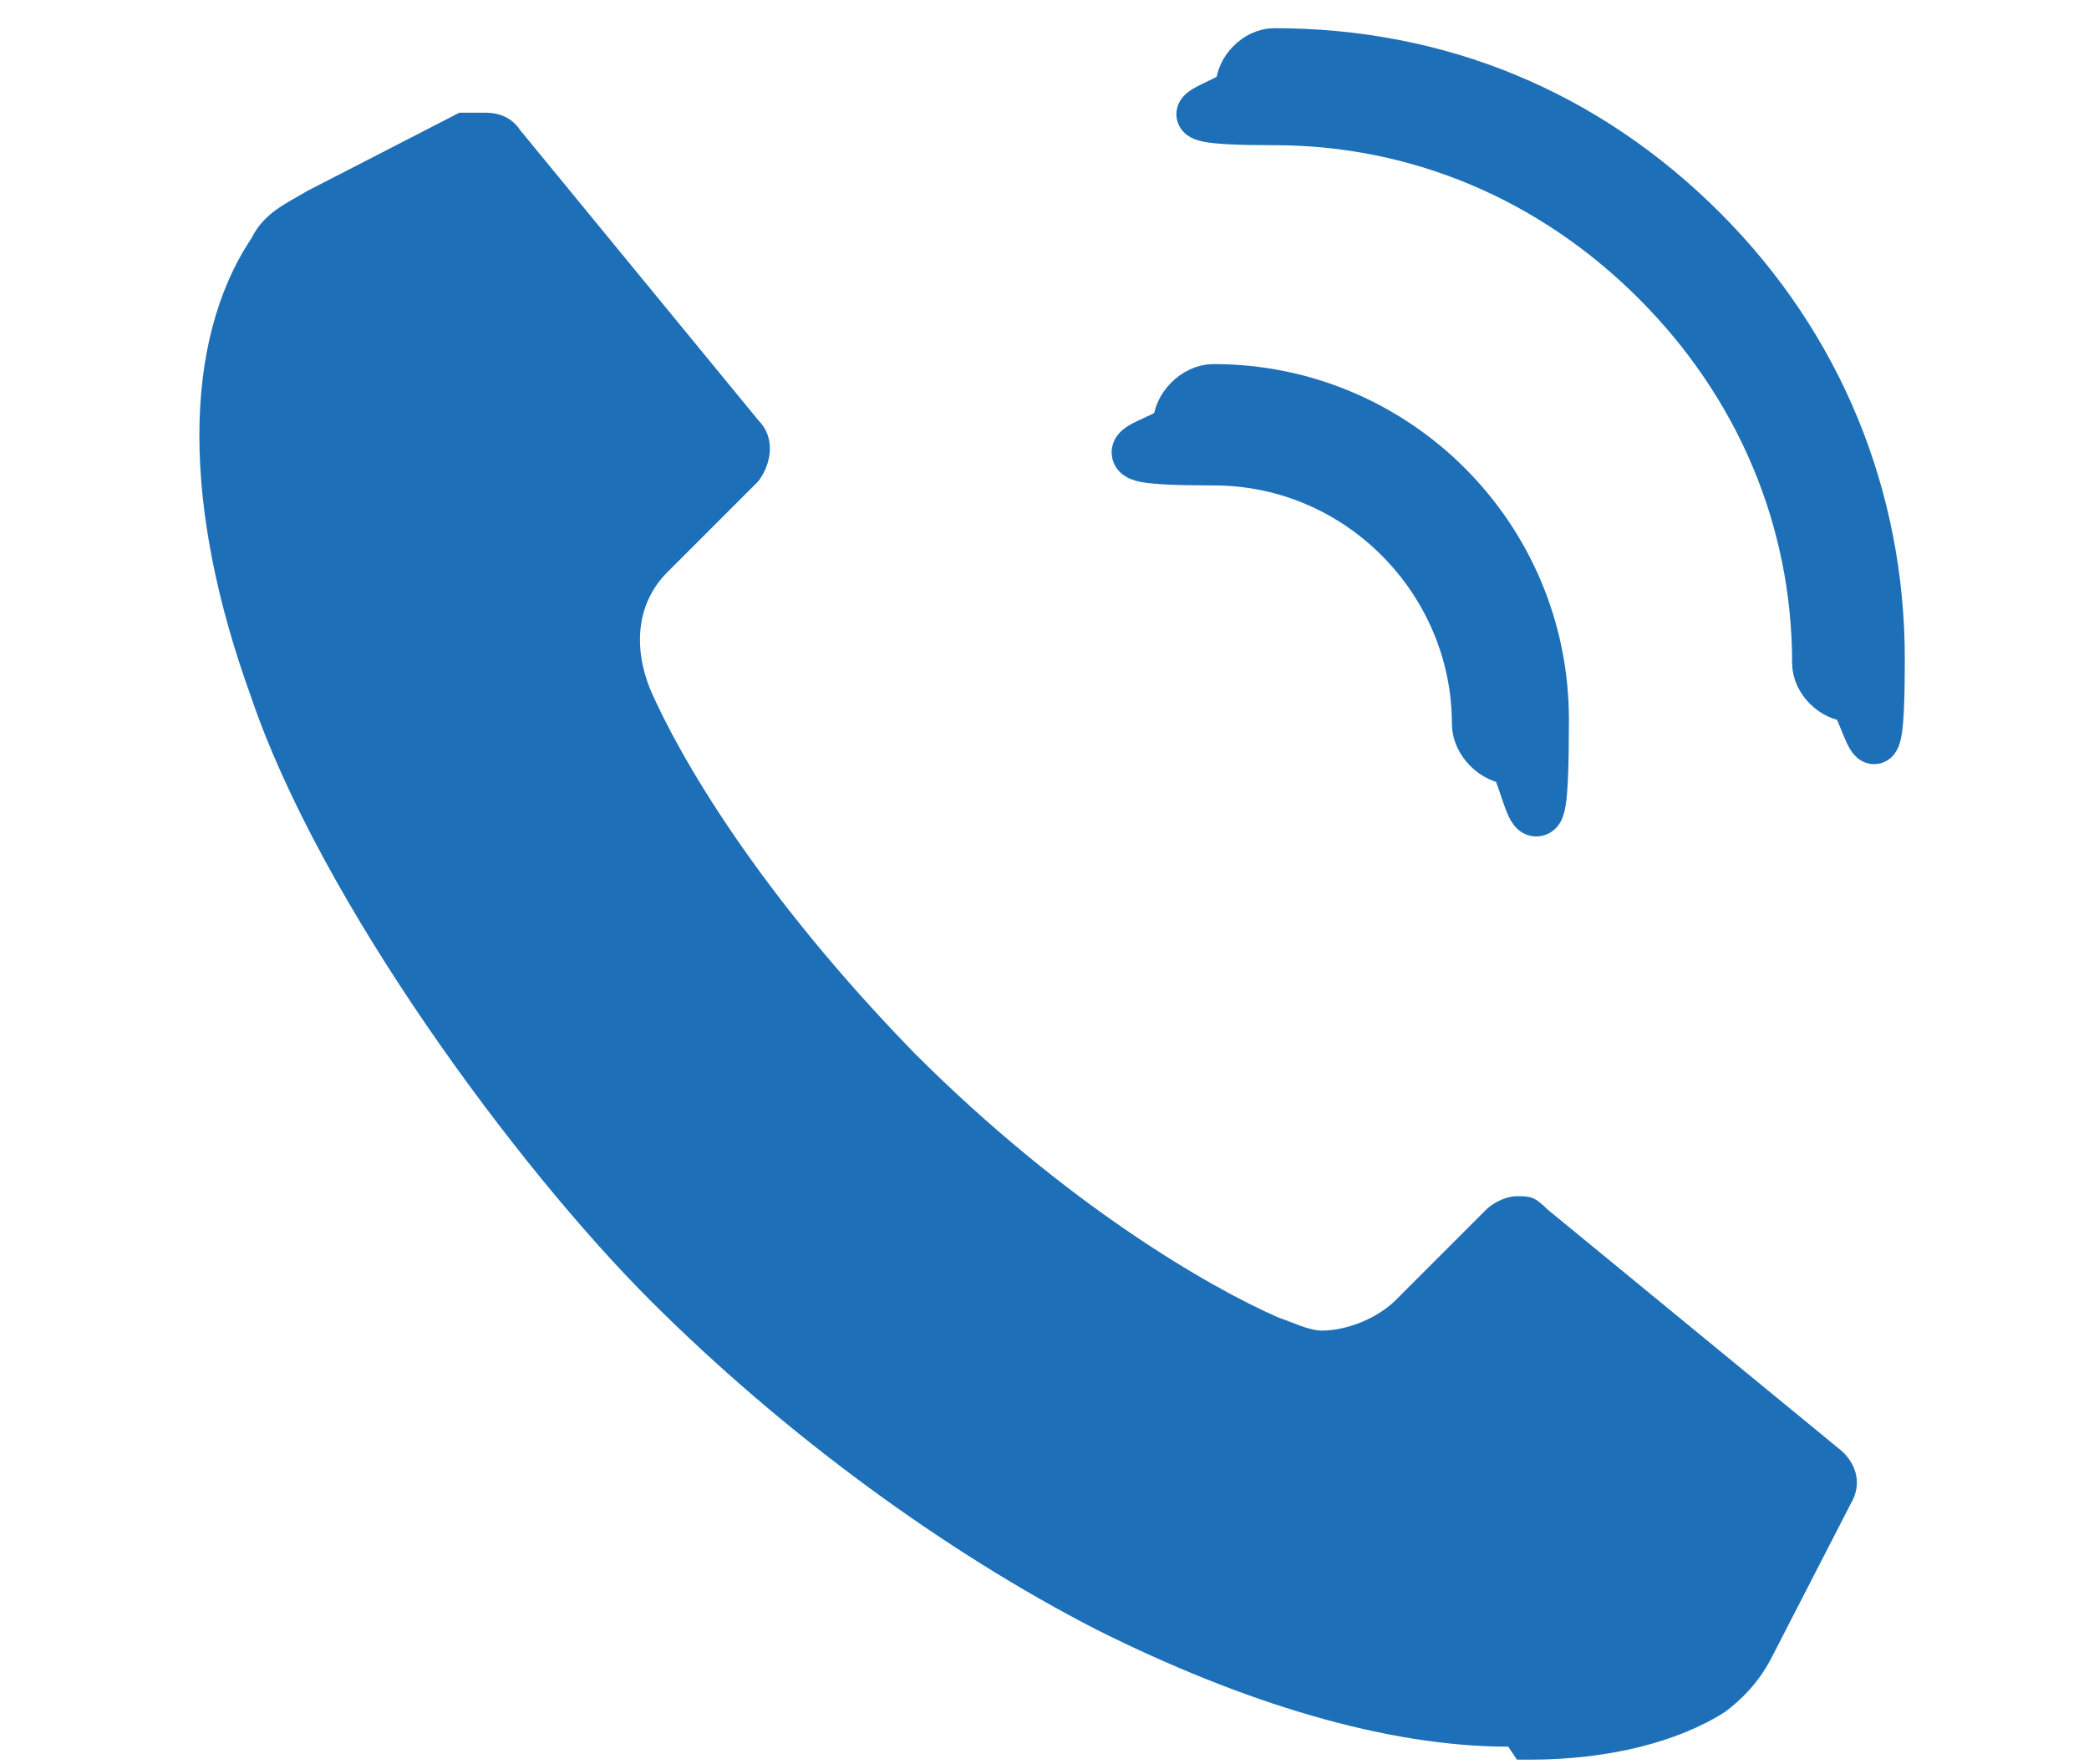 <?xml version="1.0" encoding="UTF-8"?>
<svg id="Ebene_1" data-name="Ebene 1" xmlns="http://www.w3.org/2000/svg" version="1.1" viewBox="0 0 48.2 40.7">
  <defs>
    <style>
      .cls-1 {
        stroke-width: 1.2px;
      }

      .cls-1, .cls-2, .cls-3 {
        fill: #1d70b7;
      }

      .cls-1, .cls-3 {
        stroke: #1d70b7;
        stroke-miterlimit: 10;
      }

      .cls-2 {
        stroke-width: 0px;
      }

      .cls-3 {
        stroke-width: 1.1px;
      }
    </style>
  </defs>
  <path class="cls-2" d="M34.8,40.3c-2.8,0-6.1-1-9.5-2.7-3.5-1.8-7.2-4.5-10.3-7.6s-7.6-9.2-9.2-13.9c-1.6-4.4-1.6-8.2,0-10.6.3-.6.8-.8,1.3-1.1l3.5-1.8h.6c.3,0,.6.1.8.4l5.5,6.7c.4.4.3,1,0,1.4l-2.1,2.1c-.7.7-.8,1.7-.4,2.7.7,1.6,2.5,4.7,6.1,8.4,3.5,3.5,6.8,5.4,8.4,6.1.3.1.7.3,1,.3.6,0,1.3-.3,1.7-.7l2.1-2.1c.1-.1.4-.3.7-.3s.4,0,.7.3l6.7,5.5c.4.3.6.8.3,1.3l-1.8,3.5c-.3.6-.7,1-1.1,1.3-1.1.7-2.7,1.1-4.5,1.1h-.3Z"/>
  <path class="cls-3" d="M42.7,16.1c-.4,0-.8-.4-.8-.8,0-3.3-1.3-6.4-3.7-8.8-2.4-2.4-5.5-3.7-8.8-3.7s-.8-.4-.8-.8.4-.8.8-.8c3.8,0,7.2,1.4,9.9,4.1,2.7,2.7,4.1,6.2,4.1,9.9s-.4.8-.8.8h.1Z"/>
  <path class="cls-1" d="M34.9,17.5c-.4,0-.8-.4-.8-.8,0-3.3-2.7-6.1-6.1-6.1s-.8-.4-.8-.8.4-.8.8-.8c4.2,0,7.6,3.4,7.6,7.6s-.4.8-.8.8h.1Z"/>
</svg>